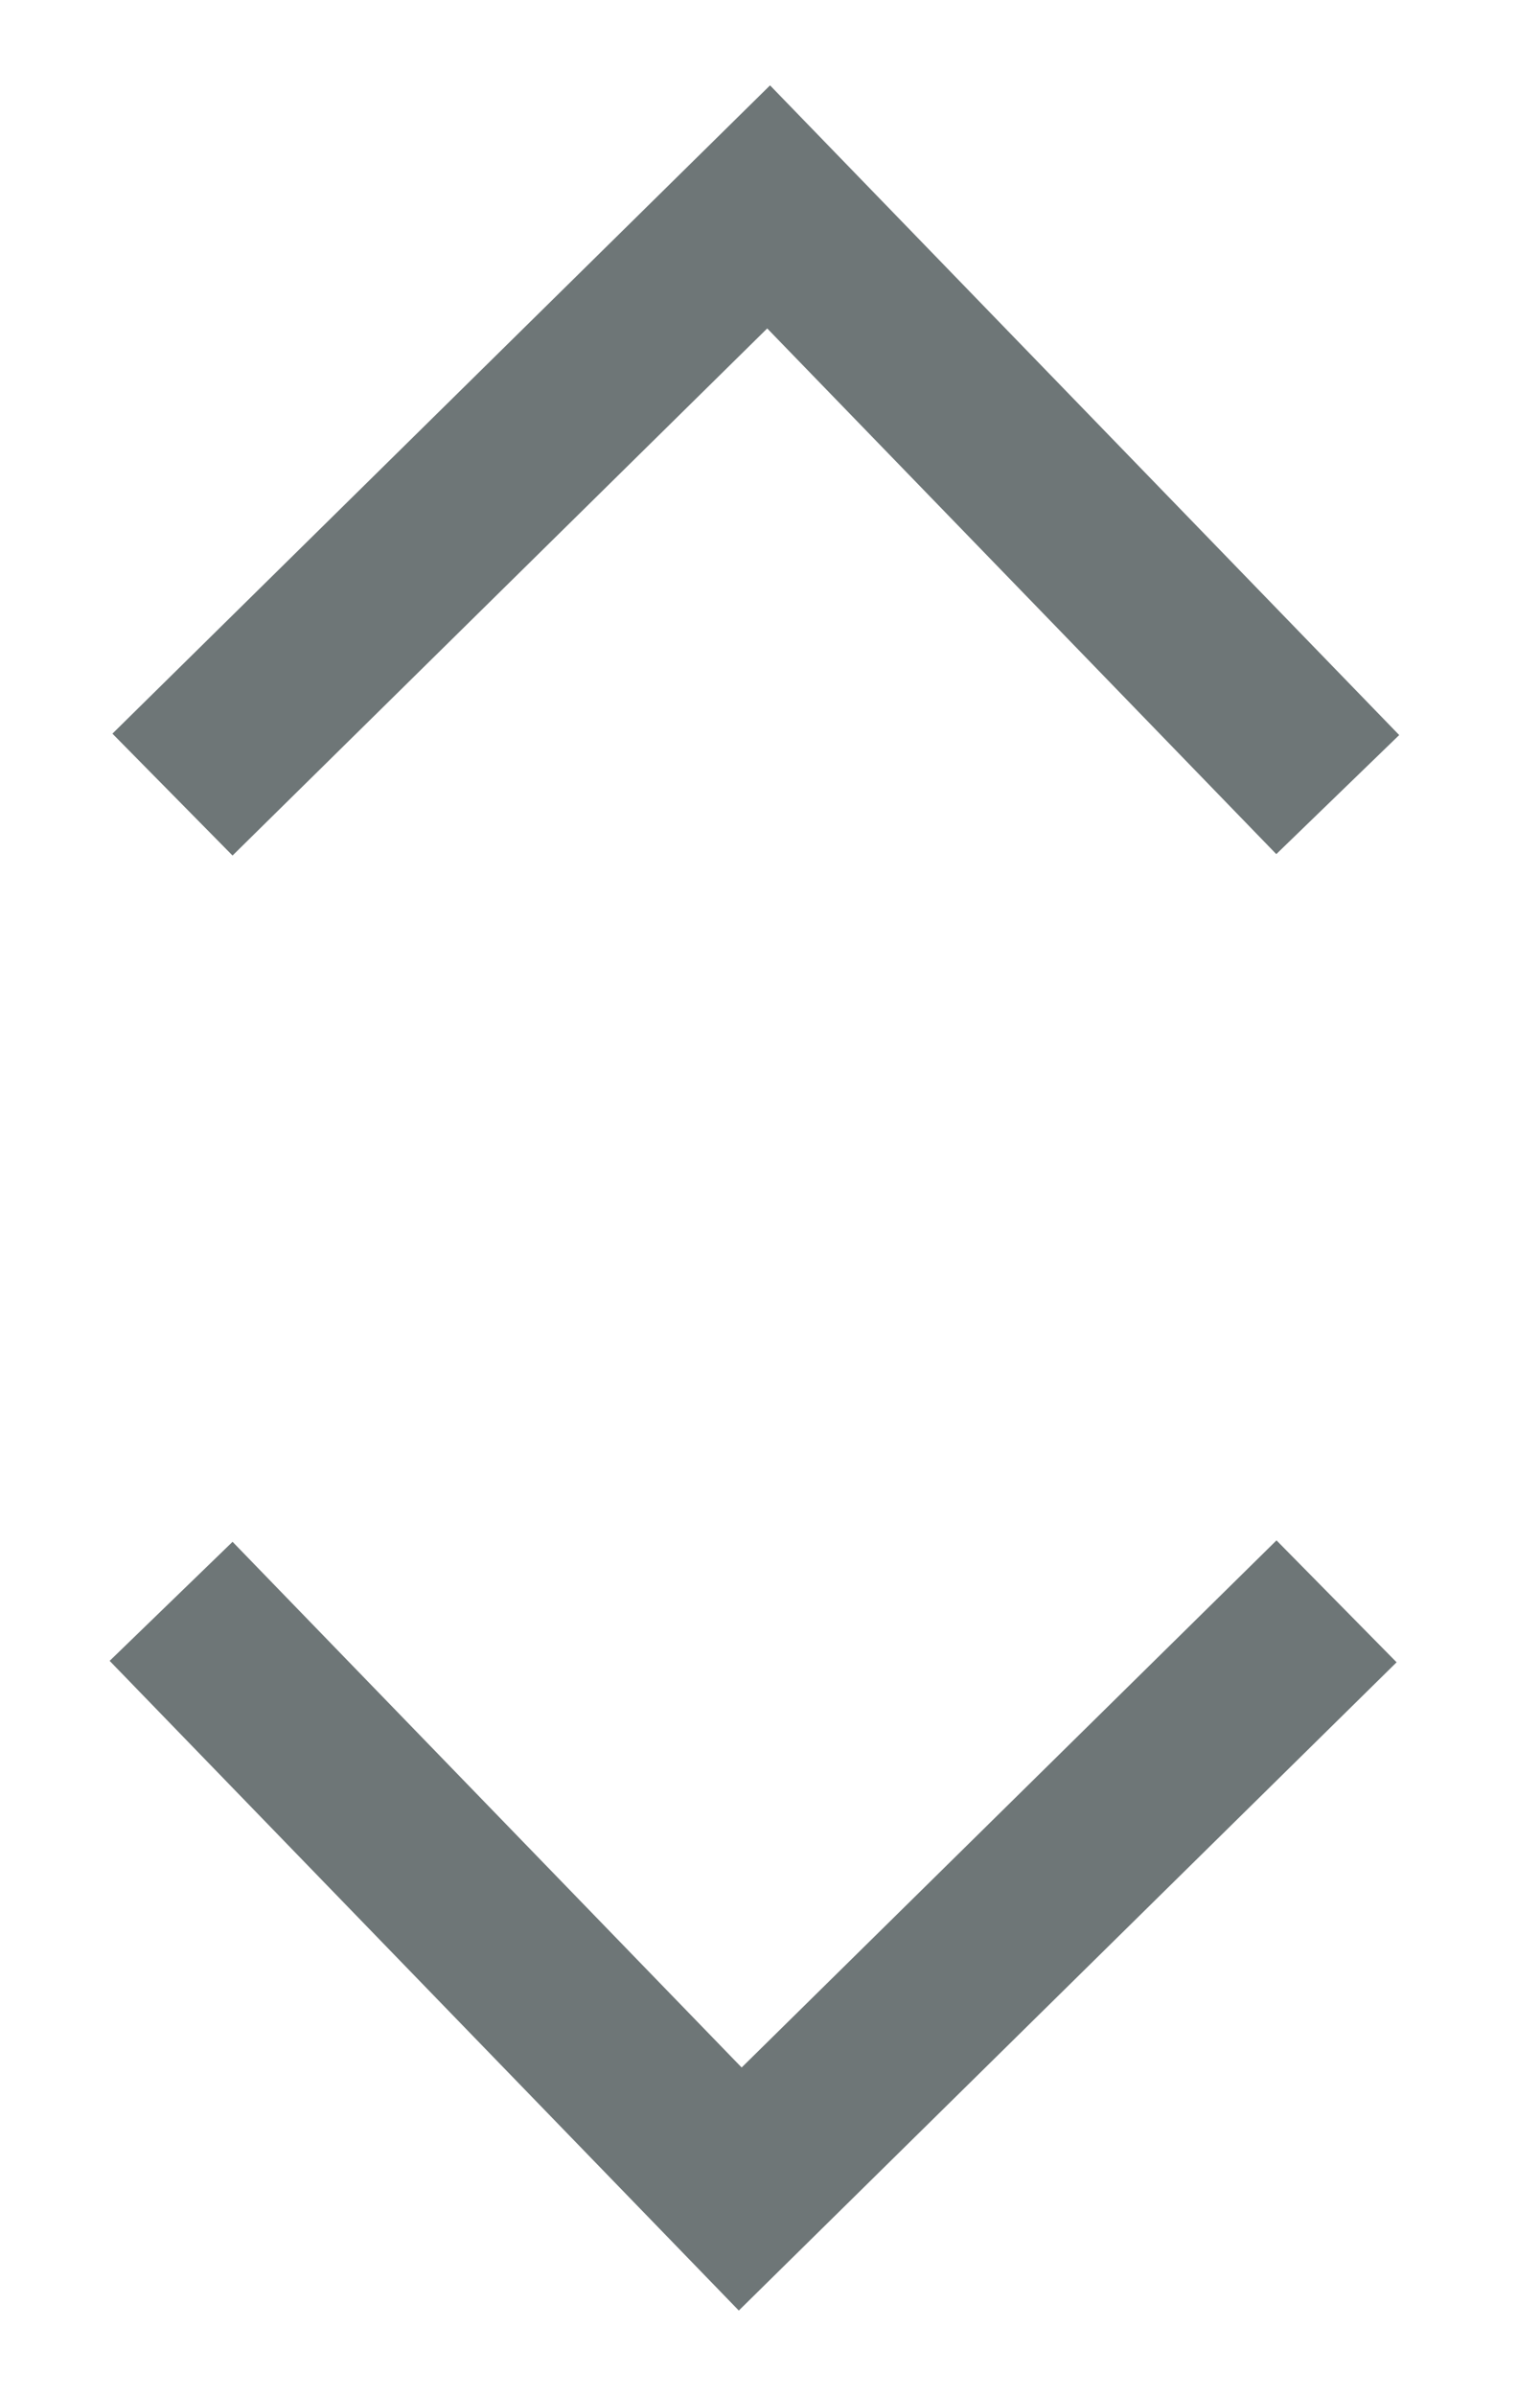 <svg width="9" height="14" viewBox="0 0 9 14" fill="none" xmlns="http://www.w3.org/2000/svg">
<g id="Group 1181">
<path id="Arrow (closed)" d="M7.818 4.643L4.492 1.209L1.008 4.643" stroke="#6E7677"/>
<path id="Arrow (closed)_2" d="M1 9.357L4.326 12.791L7.811 9.357" stroke="#6E7677"/>
</g>
</svg>
